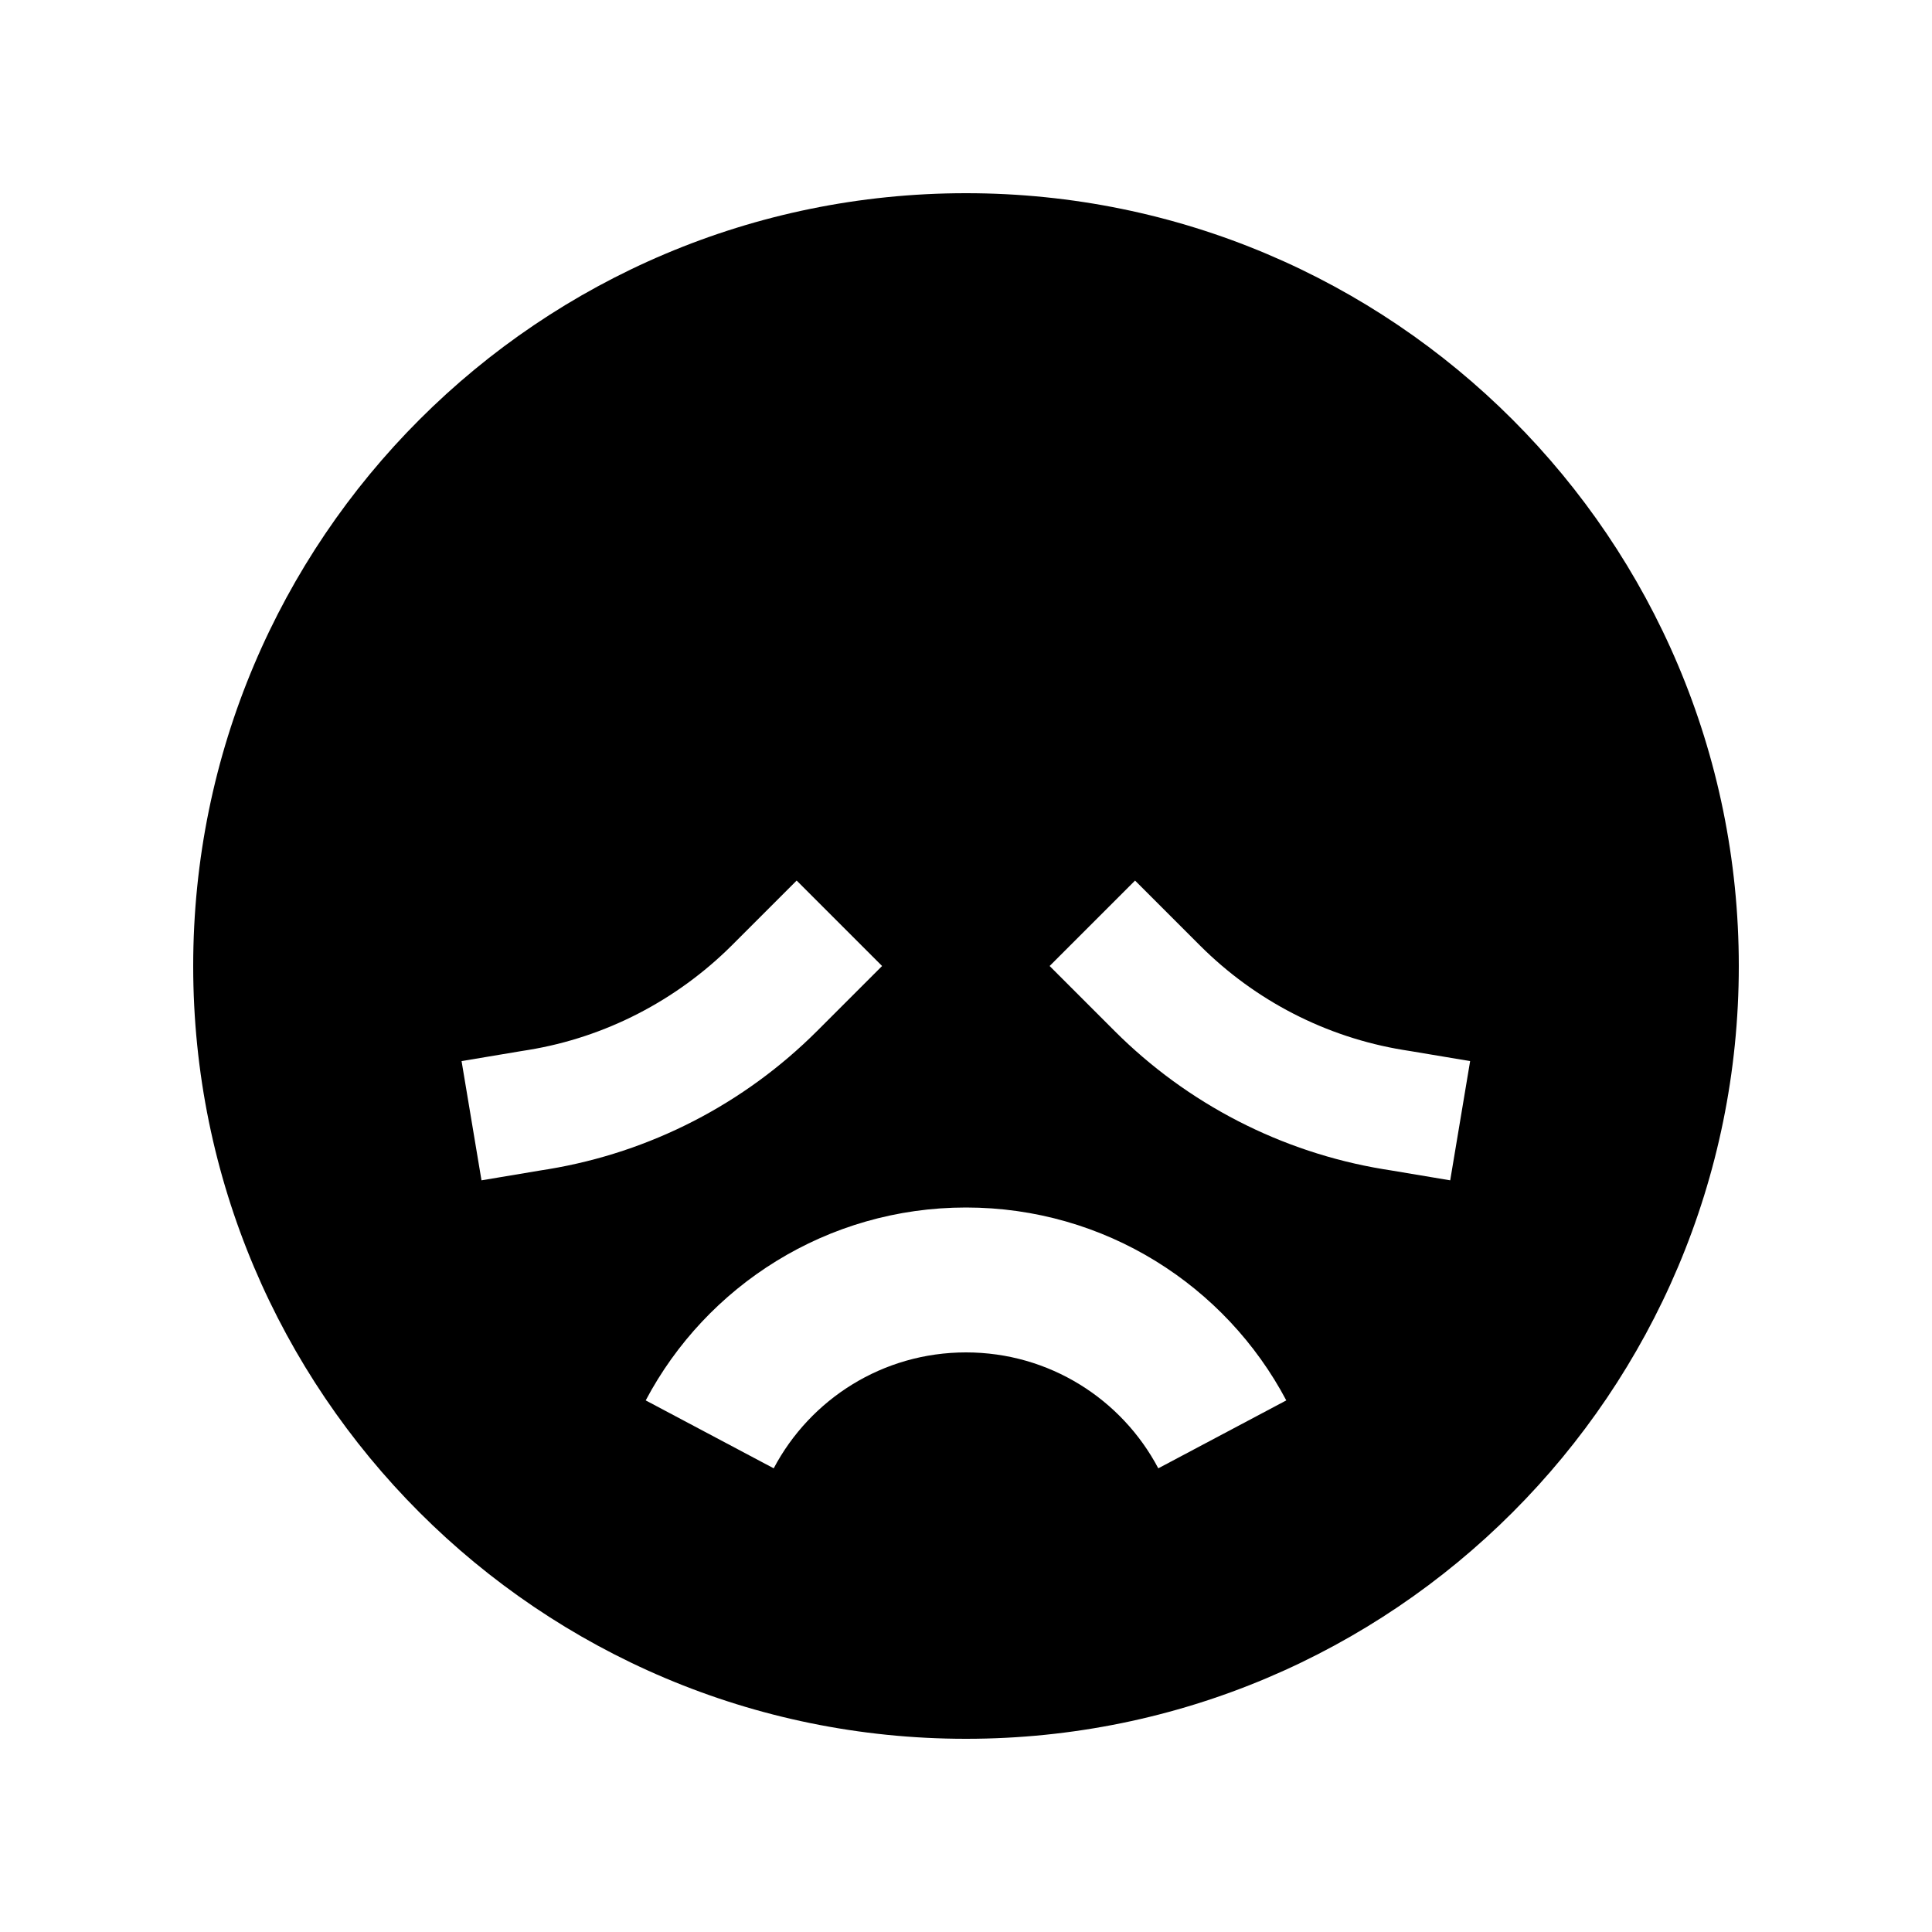 <svg xmlns="http://www.w3.org/2000/svg" viewBox="0 0 640 640"><!--! Font Awesome Pro 7.1.0 by @fontawesome - https://fontawesome.com License - https://fontawesome.com/license (Commercial License) Copyright 2025 Fonticons, Inc. --><path fill="currentColor" d="M320 576C461.4 576 576 461.4 576 320C576 178.6 461.4 64 320 64C178.6 64 64 178.6 64 320C64 461.4 178.6 576 320 576zM278.1 334.1L270.7 341.5C246.5 365.7 215.4 381.7 181.7 387.3L179.2 387.7L159.5 391L152.9 351.5L172.6 348.2L175.1 347.8C200.6 343.6 224.1 331.4 242.4 313.2C246.2 309.4 253.4 302.2 263.9 291.7L292.2 320L278.1 334.1zM347.7 320L376 291.7C386.6 302.3 393.7 309.4 397.5 313.2C415.8 331.5 439.3 343.6 464.8 347.8L467.3 348.2L487 351.5L480.4 391L460.7 387.7L458.2 387.3C424.5 381.7 393.4 365.7 369.2 341.5C365.4 337.7 358.2 330.5 347.7 320zM256.3 486.4L213.9 463.9C234 425.9 274 400 320 400C366 400 406 425.9 426.1 463.9L383.7 486.4C371.6 463.5 347.6 448 320 448C292.4 448 268.4 463.5 256.3 486.4z"/></svg>